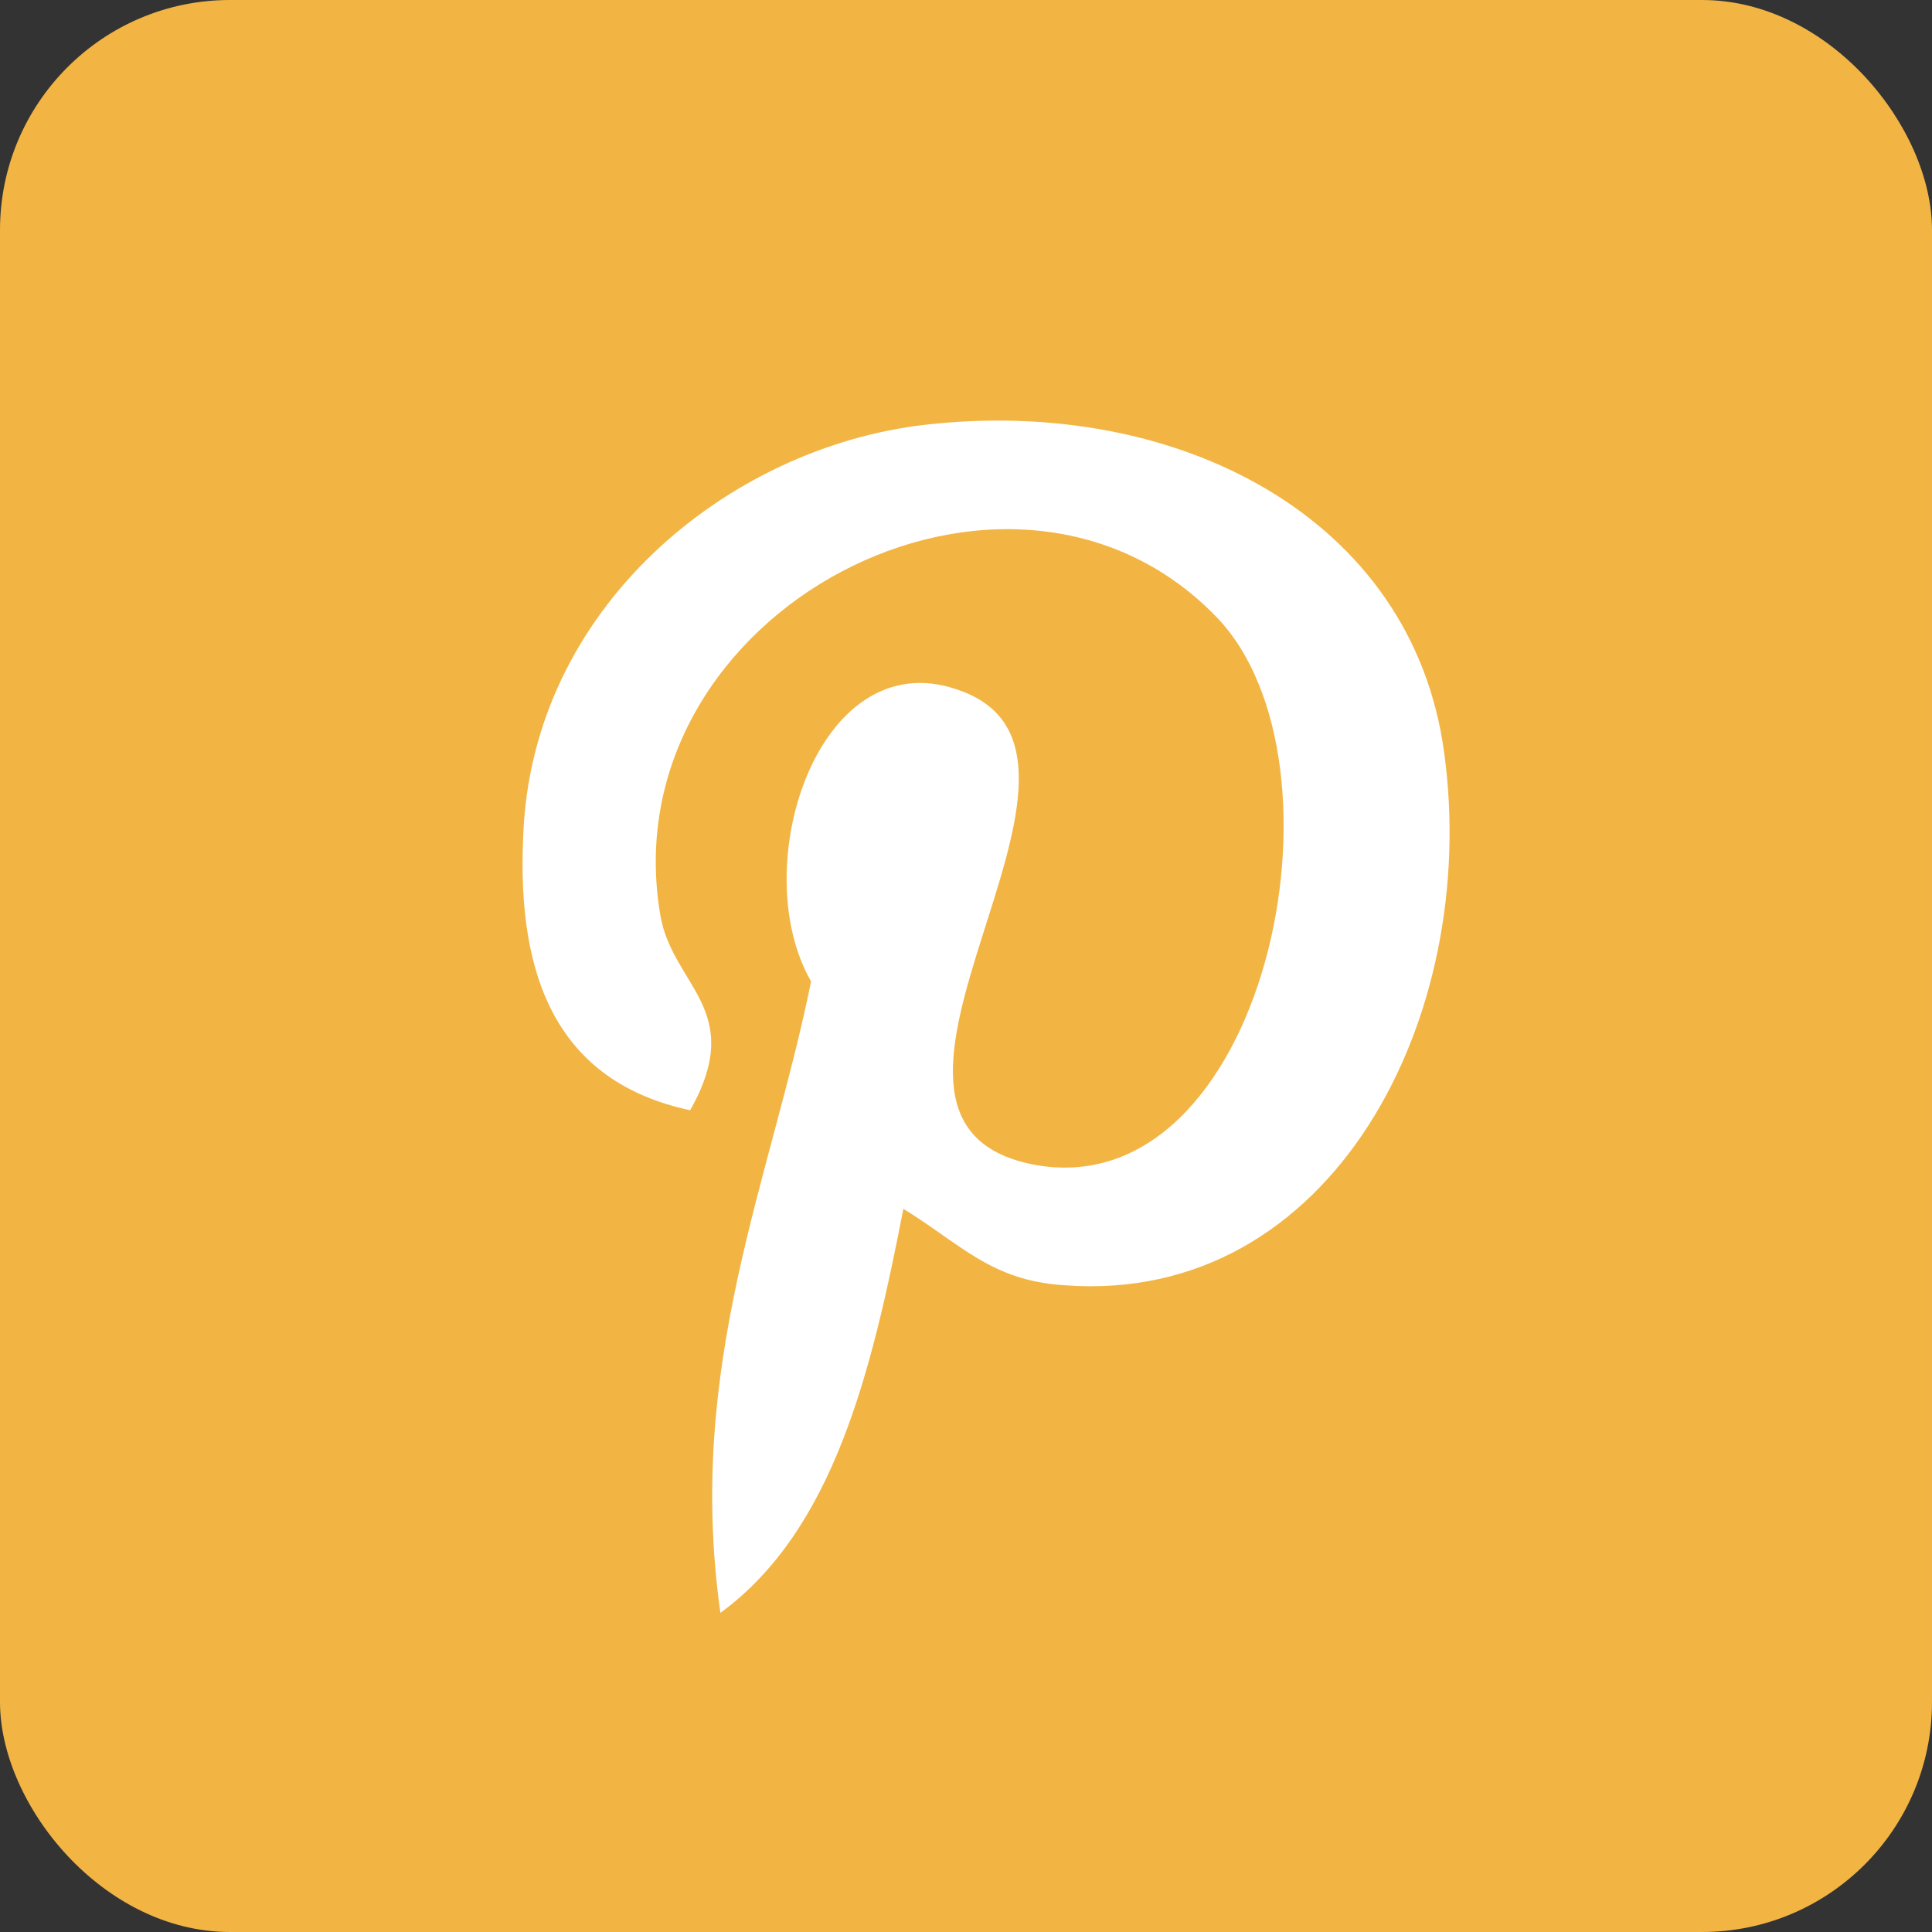 <svg xmlns="http://www.w3.org/2000/svg" width="42" height="42" viewBox="0 0 42 42">
  <rect x="0" y="0" width="42" height="42" fill="#333333" stroke="none"/>
  <g id="Grupo_576" data-name="Grupo 576" transform="translate(-1692 -43)">
    <rect id="Retângulo_42" data-name="Retângulo 42" width="42" height="42" rx="5" transform="translate(1692 43)" fill="#f2b544"/>
    <path id="Caminho_86" data-name="Caminho 86" d="M5054.366,283.192c-1.591-.1-2.248-.9-3.492-1.66-.691,3.561-1.521,6.985-3.977,8.783-.761-5.394,1.106-9.44,1.971-13.727-1.452-2.524.208-7.538,3.319-6.293,3.873,1.521-3.319,9.3,1.487,10.269,5.048,1,7.123-8.748,3.977-11.929-4.5-4.6-13.14-.1-12.068,6.466.242,1.591,1.9,2.075.657,4.288-2.9-.622-3.769-2.9-3.63-5.947.172-4.979,4.46-8.471,8.748-8.956,5.464-.622,10.581,2.005,11.272,7.123C5063.425,277.383,5060.175,283.641,5054.366,283.192Z" transform="translate(-3339.236 -212.253)" fill="#fff"/>
  </g>
</svg>
